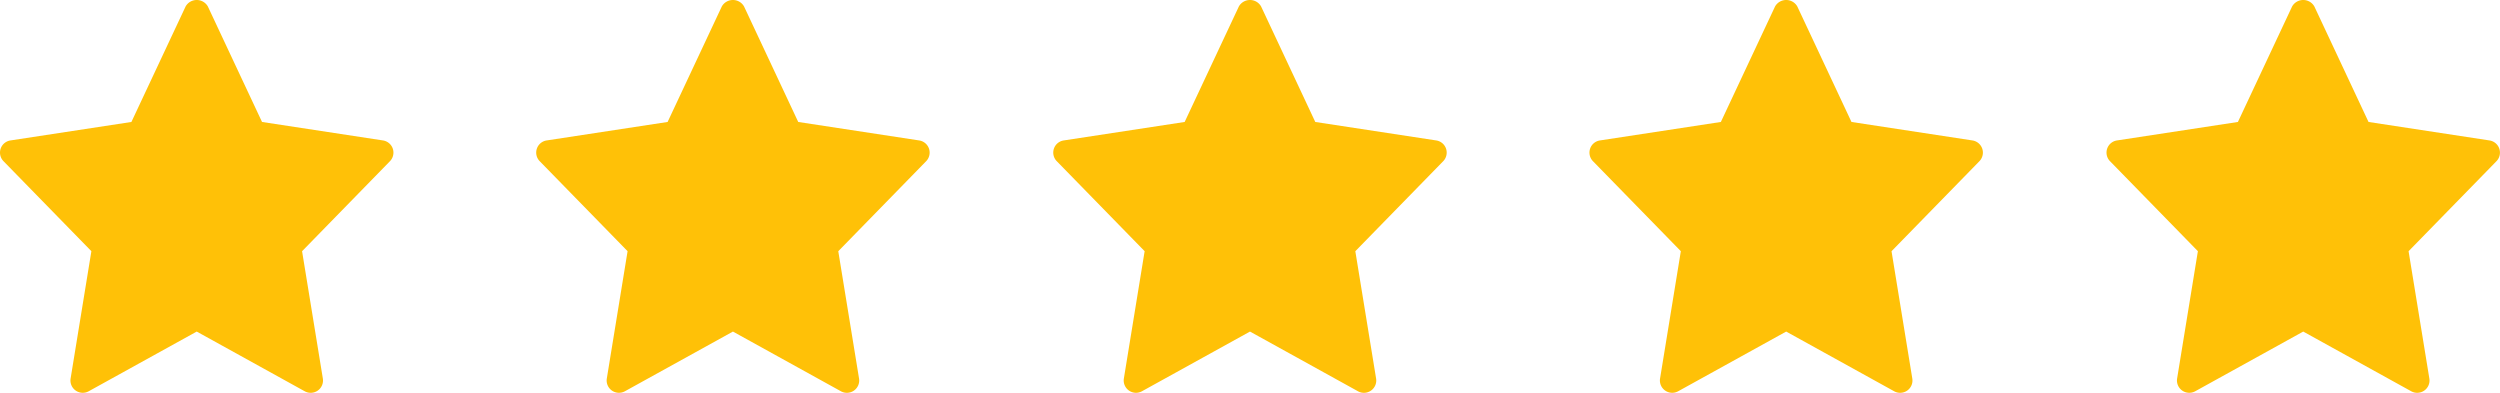 <svg xmlns="http://www.w3.org/2000/svg" width="130.548" height="20.517" viewBox="0 0 130.548 20.517">
  <g id="Group_4895" data-name="Group 4895" transform="translate(-312 -4211.447)">
    <path id="star_1_" data-name="star (1)" d="M20,7.352l-6.317-.965L10.854.356a.668.668,0,0,0-1.162,0L6.862,6.387.545,7.352A.642.642,0,0,0,.183,8.435l4.589,4.7-1.085,6.65a.643.643,0,0,0,.944.665l5.642-3.118,5.642,3.119a.643.643,0,0,0,.944-.665l-1.085-6.65,4.589-4.7A.643.643,0,0,0,20,7.352Z" transform="translate(312 4211.429)" fill="#ffc107"/>
    <path id="star_1_2" data-name="star (1)" d="M20,7.352l-6.317-.965L10.854.356a.668.668,0,0,0-1.162,0L6.862,6.387.545,7.352A.642.642,0,0,0,.183,8.435l4.589,4.7-1.085,6.65a.643.643,0,0,0,.944.665l5.642-3.118,5.642,3.119a.643.643,0,0,0,.944-.665l-1.085-6.65,4.589-4.7A.643.643,0,0,0,20,7.352Z" transform="translate(340 4211.429)" fill="#ffc107"/>
    <path id="star_1_3" data-name="star (1)" d="M20,7.352l-6.317-.965L10.854.356a.668.668,0,0,0-1.162,0L6.862,6.387.545,7.352A.642.642,0,0,0,.183,8.435l4.589,4.7-1.085,6.65a.643.643,0,0,0,.944.665l5.642-3.118,5.642,3.119a.643.643,0,0,0,.944-.665l-1.085-6.65,4.589-4.7A.643.643,0,0,0,20,7.352Z" transform="translate(367 4211.429)" fill="#ffc107"/>
    <path id="star_1_4" data-name="star (1)" d="M20,7.352l-6.317-.965L10.854.356a.668.668,0,0,0-1.162,0L6.862,6.387.545,7.352A.642.642,0,0,0,.183,8.435l4.589,4.7-1.085,6.65a.643.643,0,0,0,.944.665l5.642-3.118,5.642,3.119a.643.643,0,0,0,.944-.665l-1.085-6.65,4.589-4.7A.643.643,0,0,0,20,7.352Z" transform="translate(395 4211.429)" fill="#ffc107"/>
    <path id="star_1_5" data-name="star (1)" d="M20,7.352l-6.317-.965L10.854.356a.668.668,0,0,0-1.162,0L6.862,6.387.545,7.352A.642.642,0,0,0,.183,8.435l4.589,4.7-1.085,6.65a.643.643,0,0,0,.944.665l5.642-3.118,5.642,3.119a.643.643,0,0,0,.944-.665l-1.085-6.65,4.589-4.7A.643.643,0,0,0,20,7.352Z" transform="translate(422 4211.429)" fill="#ffc107"/>
  </g>
</svg>
